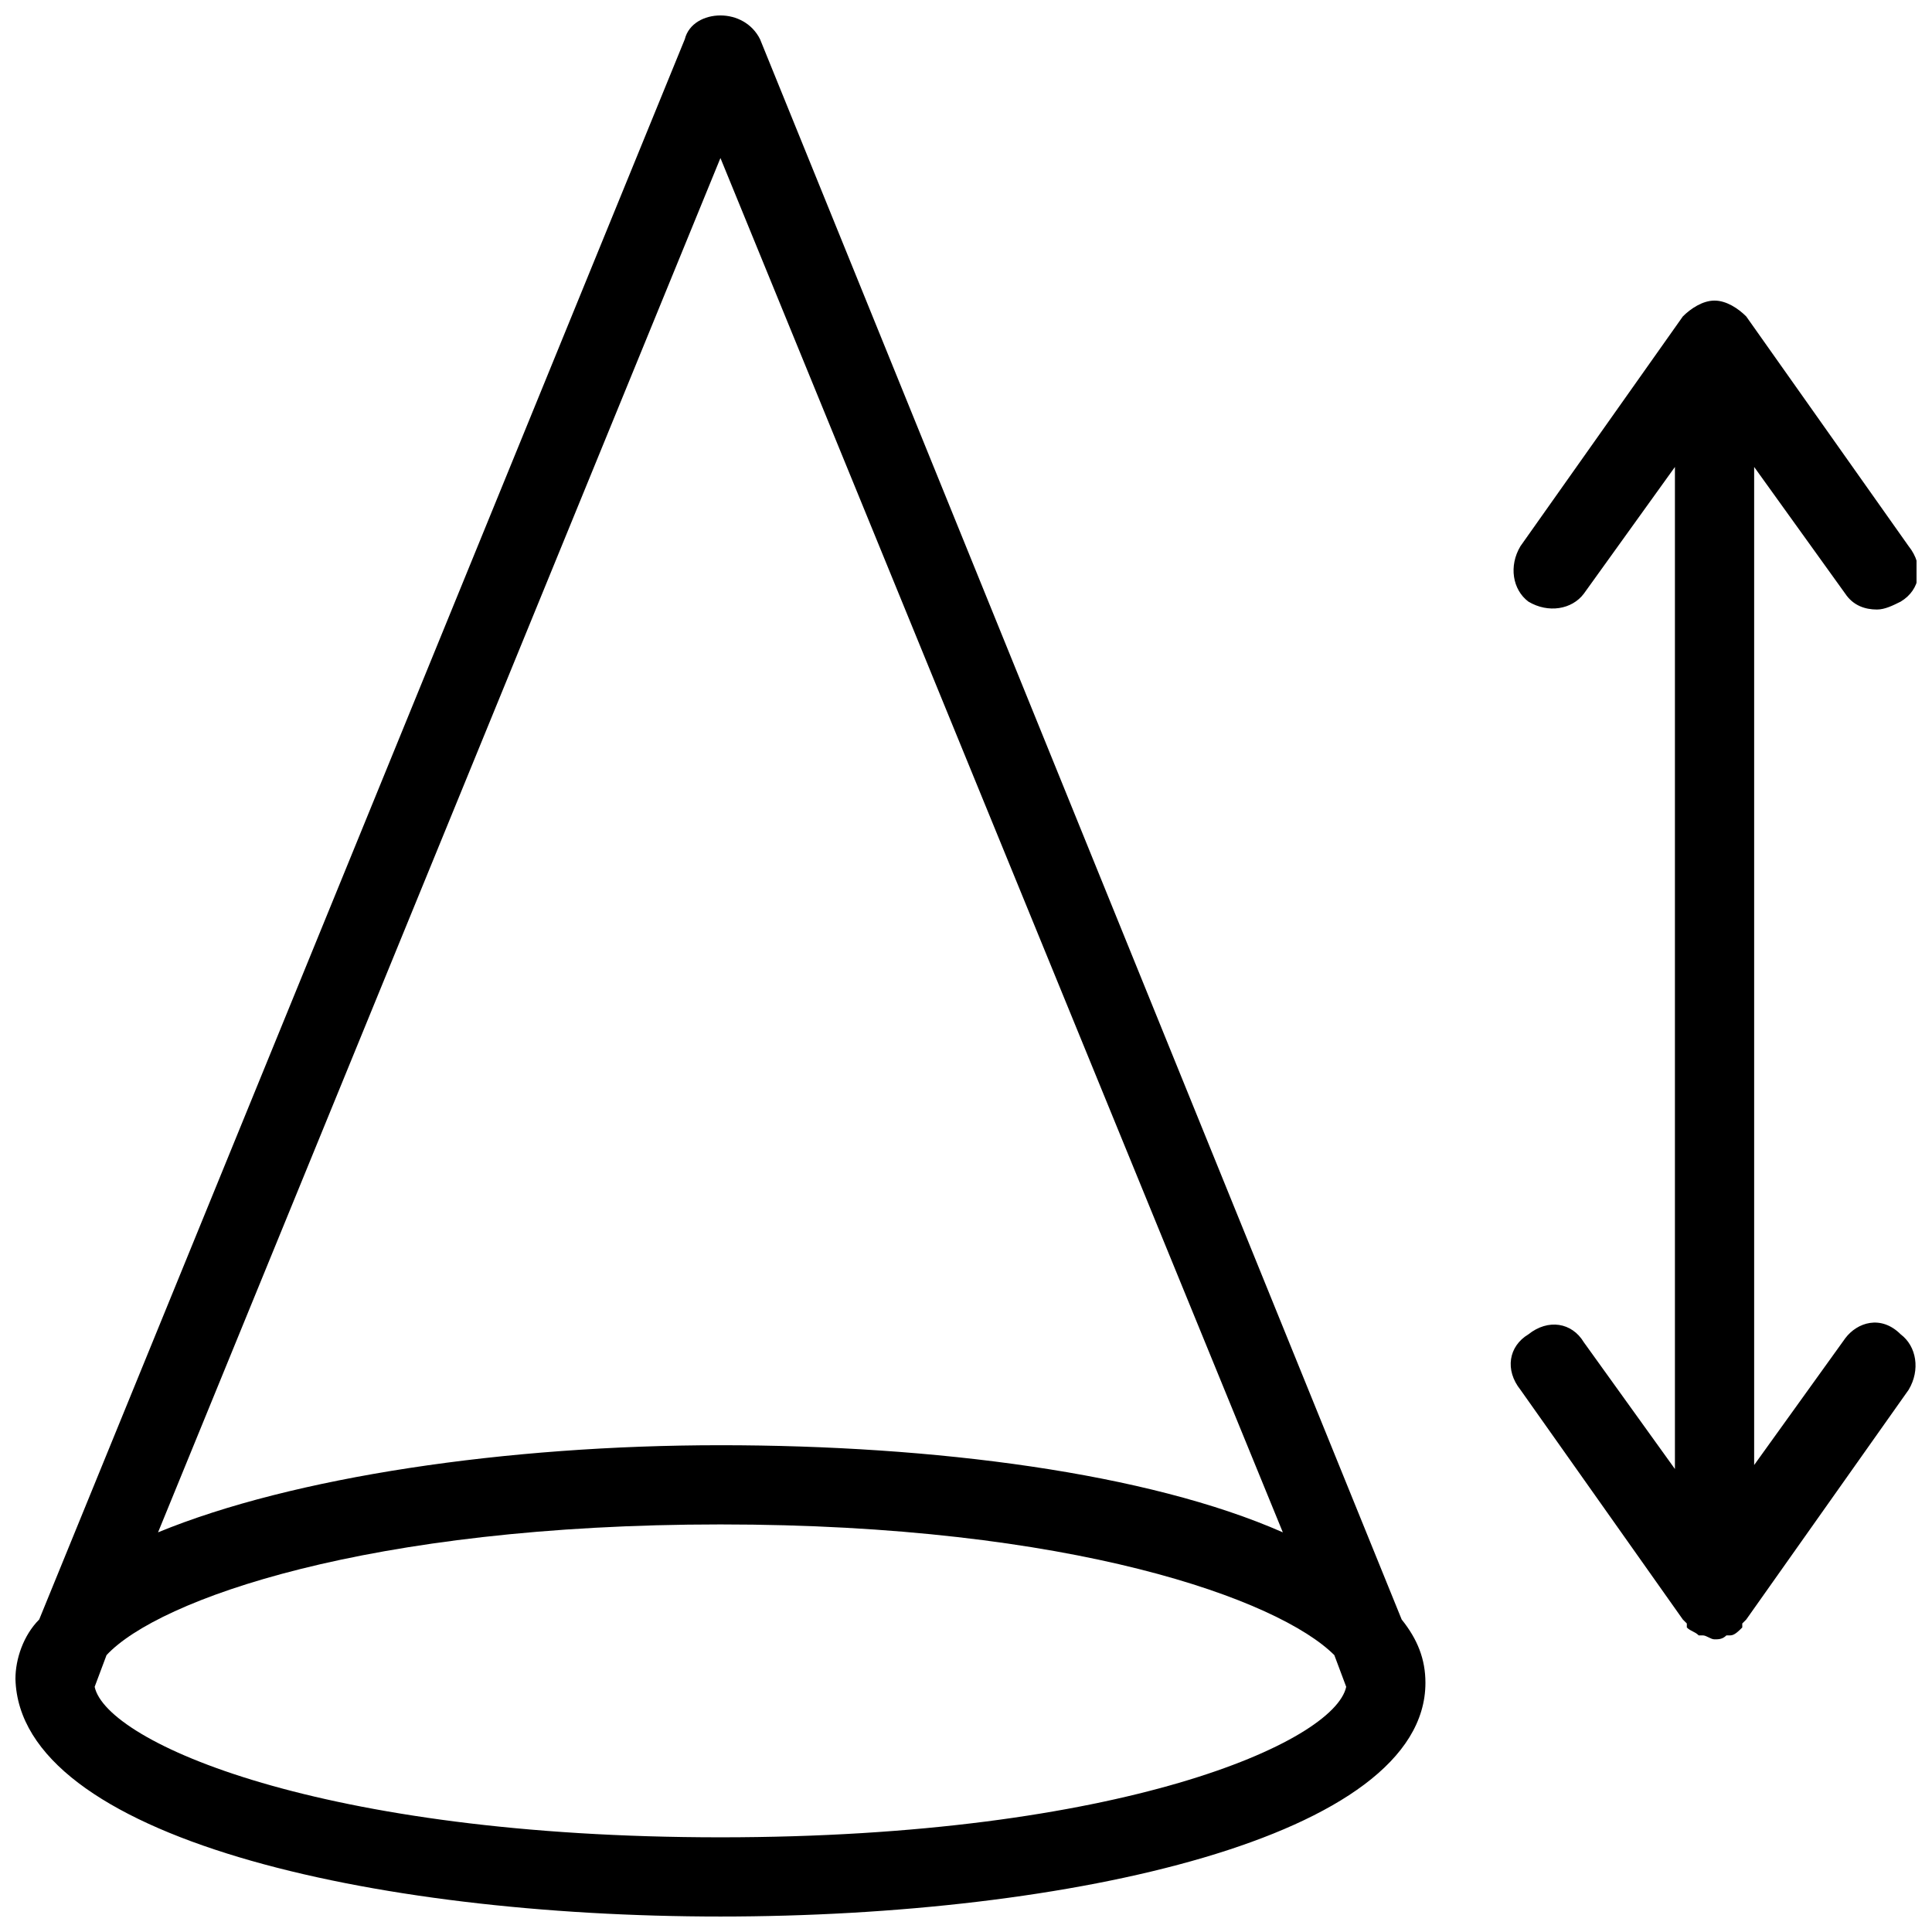 <?xml version="1.0" encoding="UTF-8"?>
<!-- Uploaded to: SVG Repo, www.svgrepo.com, Generator: SVG Repo Mixer Tools -->
<svg width="800px" height="800px" version="1.1" viewBox="144 144 512 512" xmlns="http://www.w3.org/2000/svg">
 <defs>
  <clipPath id="b">
   <path d="m148.09 148.09h373.91v503.81h-373.91z"/>
  </clipPath>
  <clipPath id="a">
   <path d="m544 223h107.9v356h-107.9z"/>
  </clipPath>
 </defs>
 <g>
  <g clip-path="url(#b)">
   <path d="m345.42 154.39c-2.098-4.199-6.297-6.297-10.496-6.297s-8.398 2.098-9.445 6.297l-171.09 418.79c-4.199 4.199-6.297 10.496-6.297 15.742 1.051 41.984 94.465 62.977 186.83 62.977s186.83-20.992 186.83-61.926c0-6.297-2.098-11.547-6.297-16.793zm-10.496 31.488 149.04 364.21c-35.688-15.742-92.363-23.09-149.04-23.09s-113.36 8.398-149.04 23.09zm0 445.03c-106.01 0-162.69-25.188-165.84-39.883l3.148-8.398c13.645-14.695 69.273-34.637 162.69-34.637s147.99 19.941 162.69 34.637l3.148 8.398c-3.144 14.695-59.824 39.883-165.84 39.883z"/>
  </g>
  <g clip-path="url(#a)">
   <path d="m633.01 498.66-24.141 33.586v-264.5l24.141 33.586c2.098 3.148 5.246 4.199 8.398 4.199 2.098 0 4.199-1.051 6.297-2.098 5.246-3.148 6.297-9.445 2.098-14.695l-43.035-60.879c-2.098-2.098-5.246-4.199-8.398-4.199-3.148 0-6.297 2.098-8.398 4.199l-43.031 60.879c-3.148 5.246-2.098 11.547 2.098 14.695 5.246 3.148 11.547 2.098 14.695-2.098l24.141-33.586v265.55l-24.141-33.586c-3.148-5.246-9.445-6.297-14.695-2.098-5.246 3.148-6.297 9.445-2.098 14.695l43.035 60.879 1.051 1.051v1.051c1.051 1.051 2.098 1.051 3.148 2.098h1.051c1.051 0 2.098 1.051 3.148 1.051s2.098 0 3.148-1.051h1.051c1.051 0 2.098-1.051 3.148-2.098v-1.051l1.051-1.051 43.035-60.879c3.148-5.246 2.098-11.547-2.098-14.695-5.254-5.258-11.551-3.16-14.699 1.039z"/>
  </g>
 </g>
</svg>